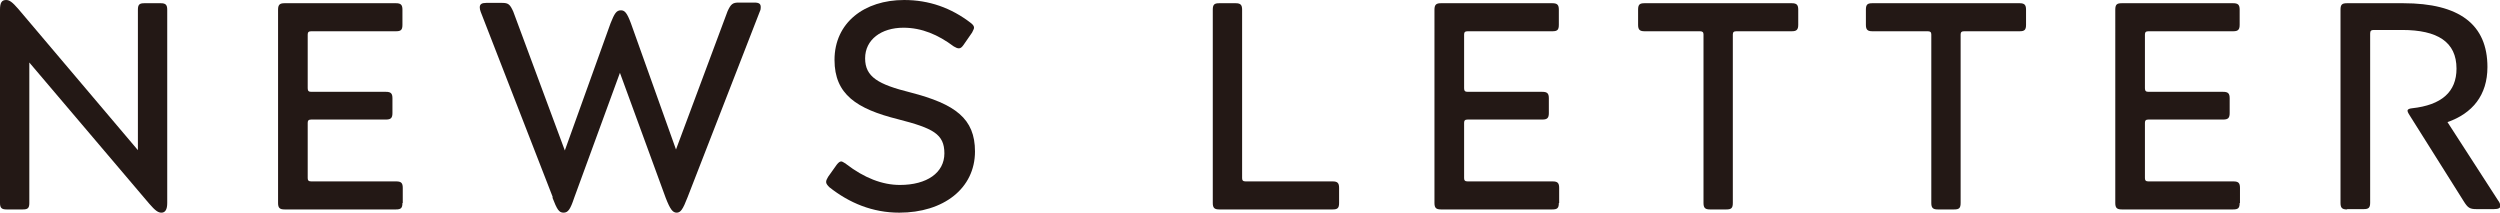 <?xml version="1.0" encoding="UTF-8"?>
<svg id="_レイヤー_2" data-name="レイヤー 2" xmlns="http://www.w3.org/2000/svg" width="77.59" height="6.62" viewBox="0 0 77.59 6.62">
  <g id="_レイヤー_1-2" data-name="レイヤー 1">
    <g>
      <path d="M4.99.1c.15,0,.2.05.2.2v6c0,.2-.06.3-.18.3-.1,0-.19-.06-.38-.28L.91,1.94v4.36c0,.16-.05.2-.2.2H.2c-.15,0-.2-.05-.2-.2V.3c0-.21.05-.3.19-.3.1,0,.19.06.38.28l3.71,4.38V.3c0-.16.05-.2.2-.2h.51Z" fill="#231815"/>
      <path d="M12.49,6.3c0,.16-.05.2-.2.2h-3.46c-.15,0-.2-.05-.2-.2V.3c0-.16.06-.2.2-.2h3.46c.15,0,.2.05.2.2v.47c0,.16-.05.2-.2.2h-2.63c-.08,0-.11.03-.11.1v1.67c0,.08.03.11.11.11h2.32c.15,0,.2.05.2.2v.46c0,.15-.05.2-.2.2h-2.32c-.08,0-.11.03-.11.1v1.72c0,.07.03.1.11.1h2.64c.15,0,.2.05.2.2v.47Z" fill="#231815"/>
      <path d="M17.16,6.13L14.92.37c-.02-.05-.03-.1-.03-.14,0-.1.06-.14.2-.14h.5c.19,0,.24.05.34.27l1.6,4.31,1.42-3.95c.12-.3.18-.4.32-.4.12,0,.19.08.31.4l1.4,3.92,1.6-4.29c.1-.22.16-.27.34-.27h.49c.15,0,.2.04.2.14,0,.04,0,.08-.03.14l-2.24,5.76c-.15.39-.22.48-.34.48s-.2-.1-.34-.46l-1.42-3.88-1.42,3.88c-.12.36-.19.46-.33.46s-.2-.09-.35-.48Z" fill="#231815"/>
      <path d="M26.26,5.09c.56.43,1.12.65,1.67.65.84,0,1.38-.38,1.38-.98s-.35-.78-1.44-1.06c-1.28-.32-1.97-.77-1.97-1.84,0-1.16.93-1.86,2.16-1.86.77,0,1.46.24,2.08.72.06.05.09.09.09.14,0,.04-.03.08-.06.15l-.27.39c-.05.07-.09.1-.14.1s-.09-.02-.16-.06c-.48-.36-.99-.58-1.56-.58-.69,0-1.19.37-1.19.95s.41.81,1.41,1.06c1.39.36,2,.81,2,1.83,0,1.15-.98,1.9-2.35,1.9-.83,0-1.55-.3-2.17-.79-.06-.06-.1-.11-.1-.16s.02-.09.06-.16l.27-.38c.05-.06.09-.1.14-.1.03,0,.07.03.14.07Z" fill="#231815"/>
      <path d="M41.36,5.63c.15,0,.2.05.2.2v.47c0,.16-.05.2-.2.2h-3.52c-.15,0-.2-.05-.2-.2V.3c0-.16.05-.2.2-.2h.51c.15,0,.2.05.2.2v5.23c0,.07.03.1.11.1h2.7Z" fill="#231815"/>
      <path d="M48.38,6.3c0,.16-.05.2-.2.2h-3.46c-.15,0-.2-.05-.2-.2V.3c0-.16.06-.2.2-.2h3.46c.15,0,.2.05.2.2v.47c0,.16-.05.2-.2.2h-2.63c-.08,0-.11.03-.11.1v1.67c0,.08.03.11.11.11h2.32c.15,0,.2.05.2.2v.46c0,.15-.05.2-.2.2h-2.32c-.08,0-.11.03-.11.1v1.72c0,.07.03.1.11.1h2.64c.15,0,.2.05.2.2v.47Z" fill="#231815"/>
      <path d="M53.89.97c-.08,0-.11.03-.11.1v5.23c0,.16-.05.2-.2.2h-.51c-.15,0-.2-.05-.2-.2V1.07c0-.07-.03-.1-.11-.1h-1.72c-.15,0-.2-.05-.2-.2v-.47c0-.16.05-.2.2-.2h4.57c.15,0,.2.05.2.2v.47c0,.16-.06.2-.2.2h-1.72Z" fill="#231815"/>
      <path d="M60.96.97c-.08,0-.11.03-.11.1v5.23c0,.16-.05.2-.2.2h-.51c-.15,0-.2-.05-.2-.2V1.07c0-.07-.03-.1-.11-.1h-1.72c-.15,0-.2-.05-.2-.2v-.47c0-.16.05-.2.2-.2h4.57c.15,0,.2.05.2.2v.47c0,.16-.05.2-.2.2h-1.72Z" fill="#231815"/>
      <path d="M69.51,6.3c0,.16-.05.2-.2.2h-3.46c-.15,0-.2-.05-.2-.2V.3c0-.16.05-.2.2-.2h3.46c.15,0,.2.05.2.2v.47c0,.16-.06.2-.2.2h-2.63c-.08,0-.11.03-.11.1v1.67c0,.08.03.11.11.11h2.32c.15,0,.2.05.2.2v.46c0,.15-.05.2-.2.2h-2.32c-.08,0-.11.03-.11.1v1.72c0,.07.03.1.11.1h2.64c.15,0,.2.05.2.2v.47Z" fill="#231815"/>
      <path d="M72.84,6.5c-.15,0-.2-.05-.2-.2V.3c0-.16.05-.2.2-.2h1.75c1.74,0,2.61.66,2.61,1.98,0,.88-.47,1.44-1.24,1.71l1.57,2.43c.05.06.07.13.07.17,0,.07-.06.1-.2.1h-.54c-.21,0-.27-.04-.4-.25l-1.68-2.67s-.06-.09-.06-.13c0-.05.05-.07.14-.08.92-.1,1.38-.51,1.38-1.23,0-.83-.59-1.2-1.69-1.2h-.88c-.08,0-.11.03-.11.11v5.25c0,.16-.05.2-.2.2h-.51Z" fill="#231815"/>
    </g>
  </g>
</svg>